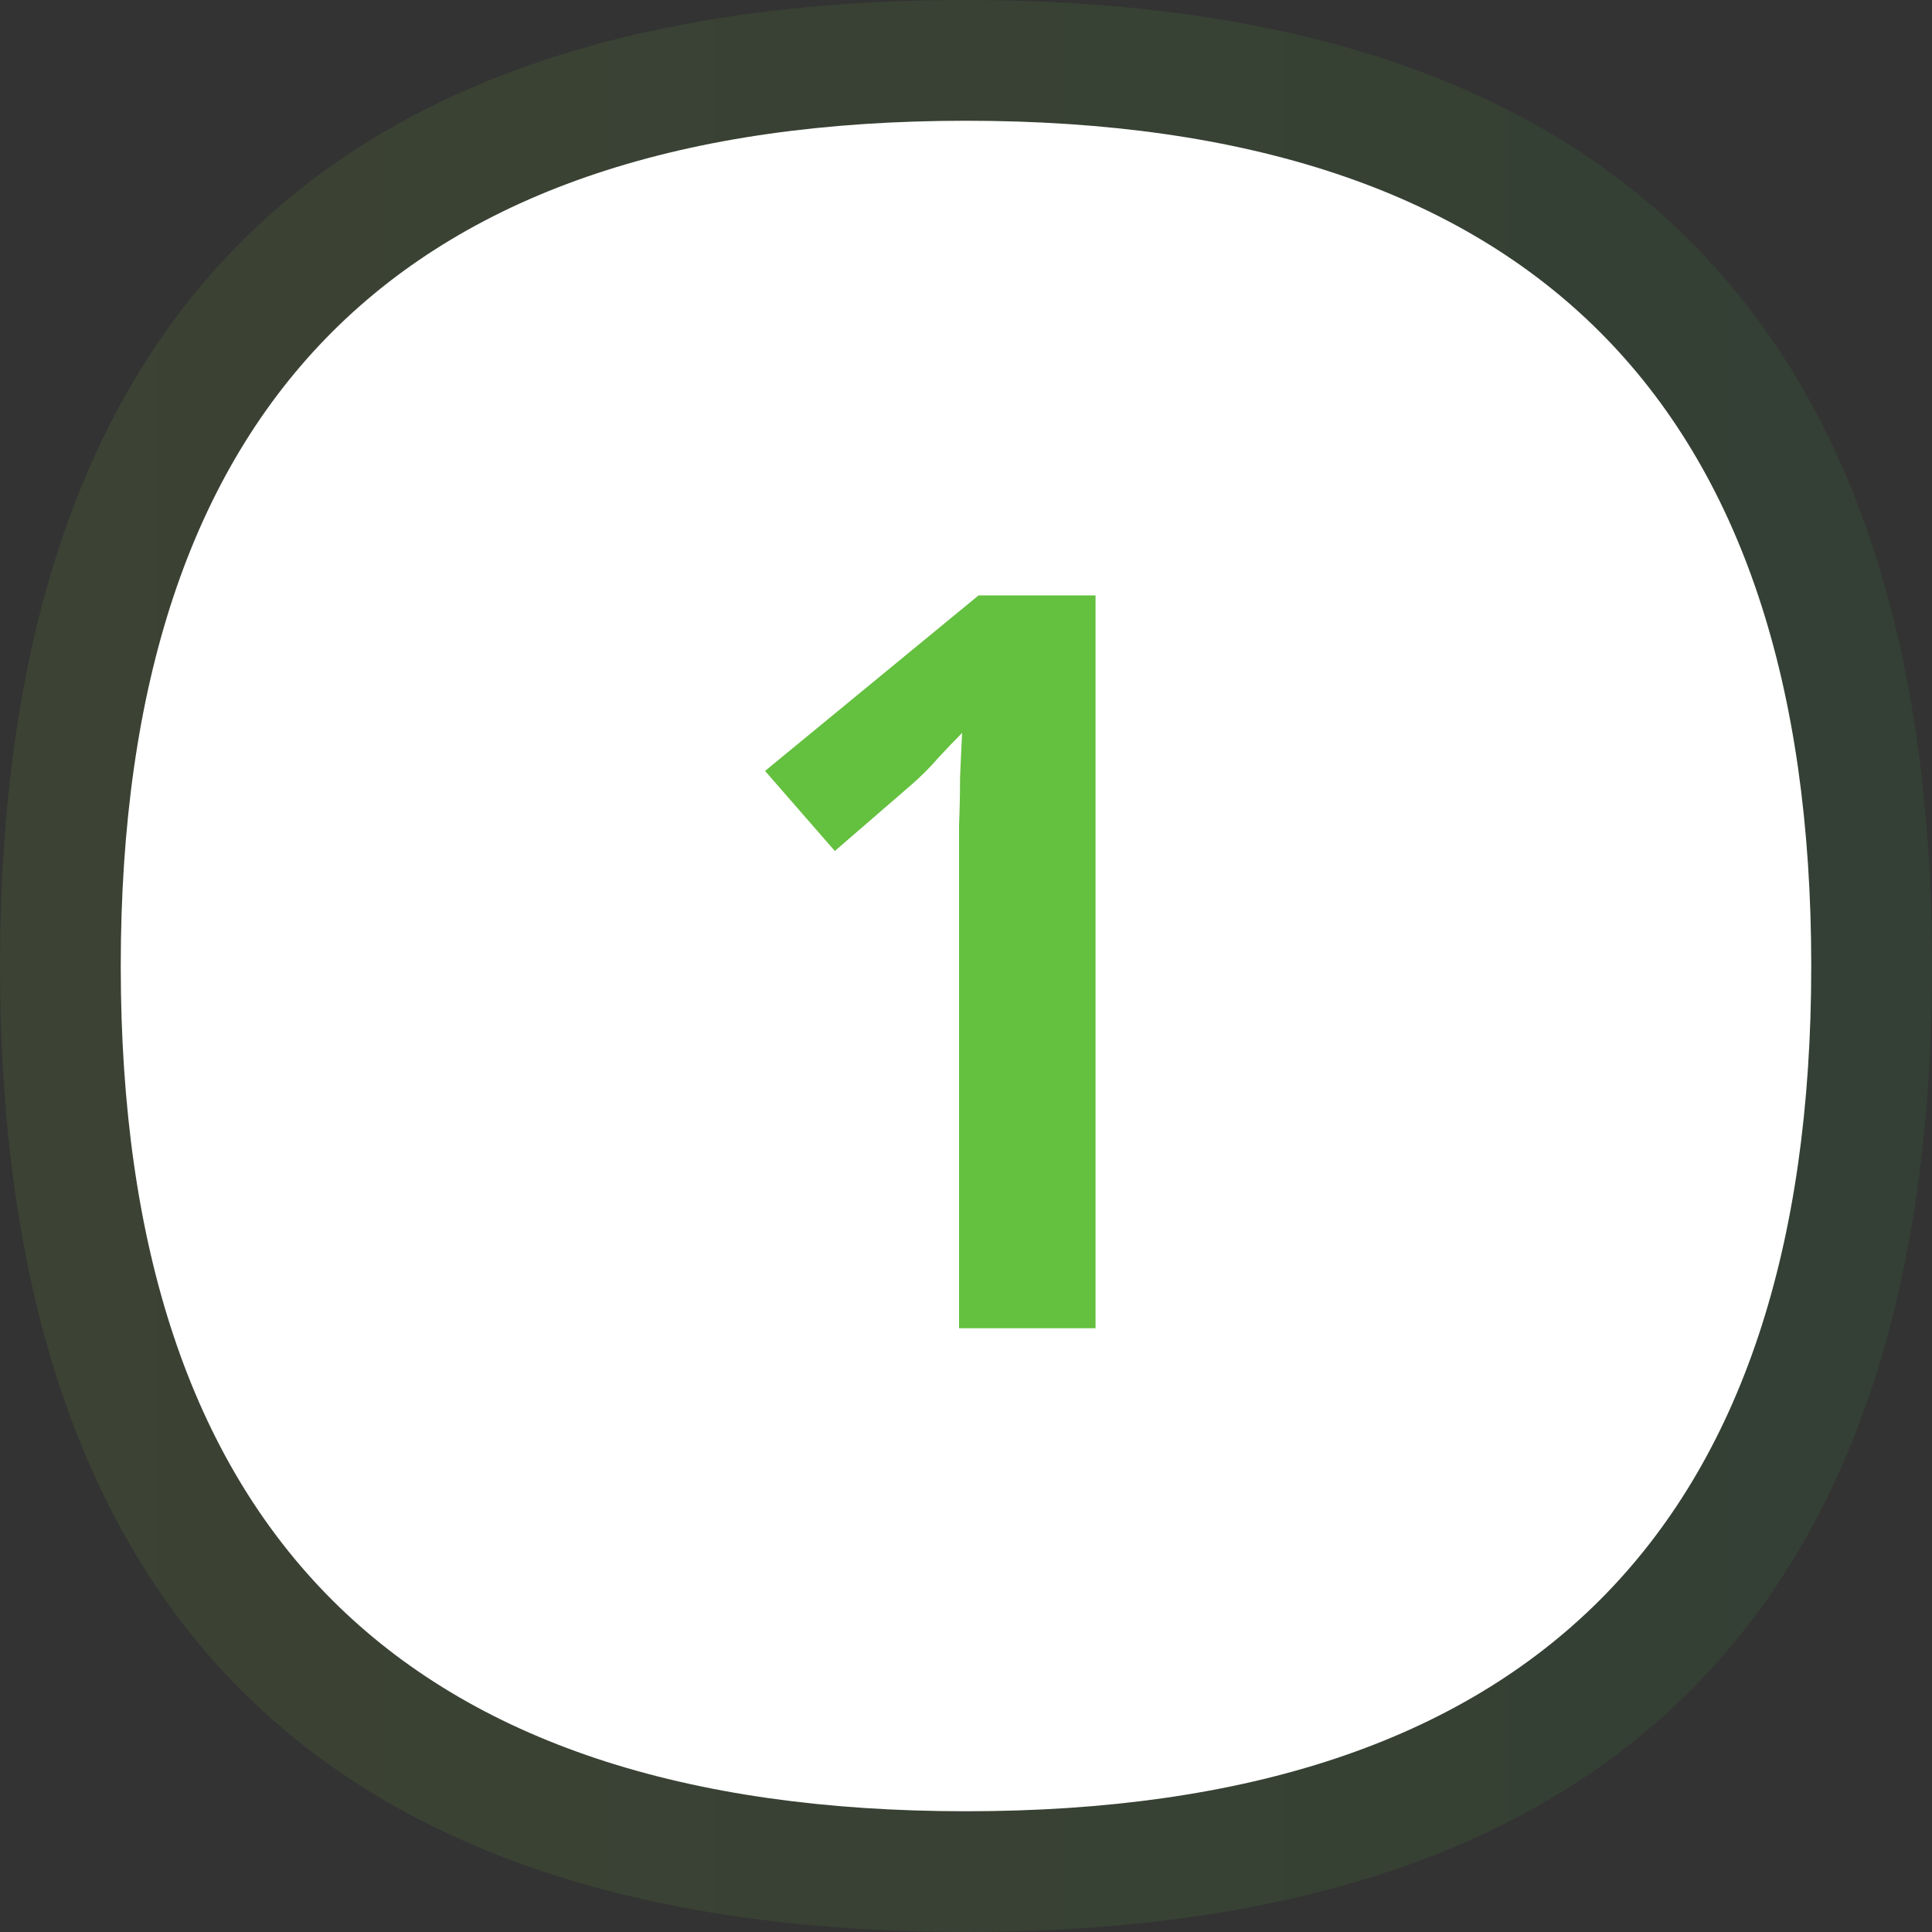 <?xml version="1.0" encoding="UTF-8"?> <svg xmlns="http://www.w3.org/2000/svg" width="64" height="64" viewBox="0 0 64 64" fill="none"><rect x="0" y="0" width="64" height="64" fill="#333333" stroke="none"/><path opacity="0.1" d="M64 32C64 53.333 53.333 64 32 64C10.667 64 0 53.333 0 32C0 10.667 10.667 0 32 0C53.333 0 64 10.667 64 32Z" fill="url(#paint0_linear_793_549)"></path><path d="M60 32C60 50.667 50.667 60 32 60C13.333 60 4 50.667 4 32C4 13.333 13.333 4 32 4C50.667 4 60 13.333 60 32Z" fill="white"></path><path d="M36.291 44H31.769V28.87C31.769 28.371 31.769 27.861 31.769 27.34C31.791 26.819 31.803 26.297 31.803 25.776C31.825 25.232 31.848 24.733 31.871 24.28C31.644 24.507 31.383 24.779 31.089 25.096C30.817 25.413 30.511 25.719 30.171 26.014L27.655 28.19L25.343 25.538L32.415 19.724H36.291V44Z" fill="#64C03F"></path><defs><linearGradient id="paint0_linear_793_549" x1="0" y1="0" x2="65.627" y2="1.73827e-09" gradientUnits="userSpaceOnUse"><stop stop-color="#8ECC3D"></stop><stop offset="1" stop-color="#36B342"></stop></linearGradient></defs></svg> 